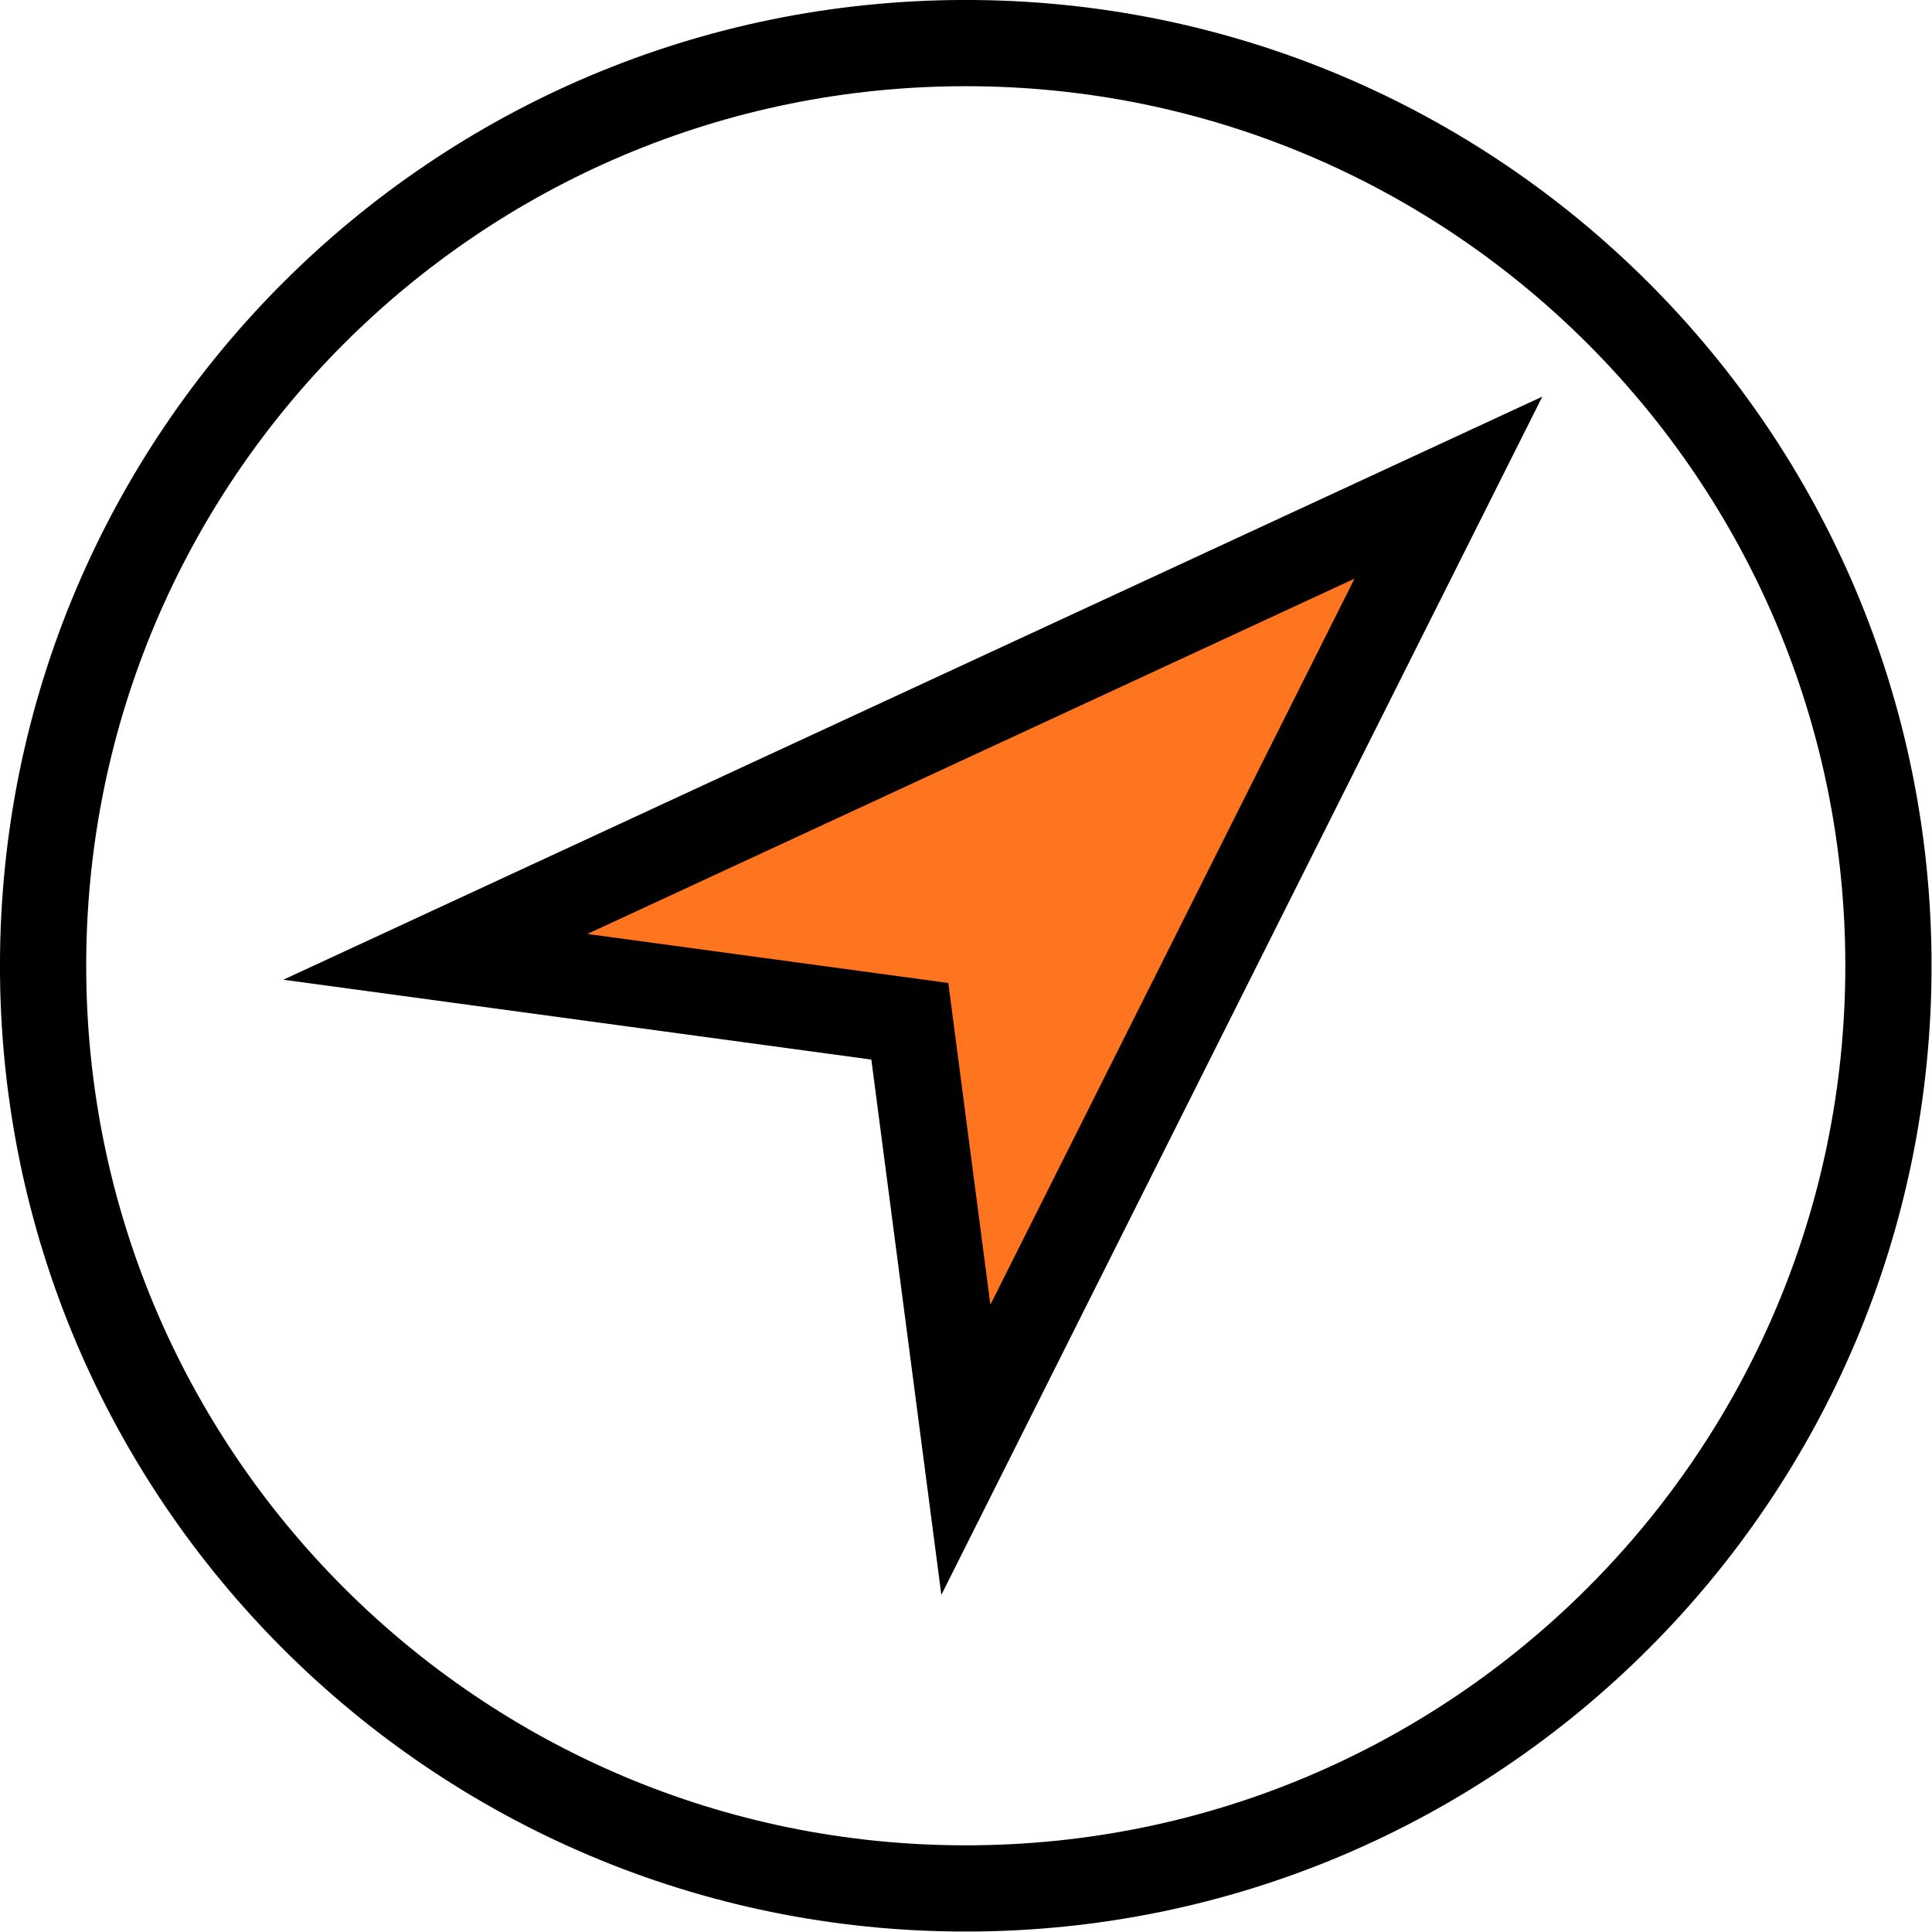 <svg xmlns="http://www.w3.org/2000/svg" xml:space="preserve" viewBox="0 0 448 448" height="448" width="448" id="svg1" version="1.1"><defs id="defs1"><clipPath id="285e789157"><path id="path1-9" clip-rule="nonzero" d="M 18.141,19.492 H 354.141 V 355.492 H 18.141 Z m 0,0"></path></clipPath><clipPath id="25e37a9f18"><path id="path2-0" clip-rule="nonzero" d="m 186.148,19.492 c -92.789,0 -168.008,75.219 -168.008,168.004 0,92.789 75.219,168.008 168.008,168.008 92.785,0 168.004,-75.219 168.004,-168.008 0,-92.785 -75.219,-168.004 -168.004,-168.004 z m 0,0"></path></clipPath></defs><g style="stroke-width:30;stroke-dasharray:none" transform="matrix(1.333,0,0,1.333,-24.188,-25.99)" id="g154" clip-path="url(#285e789157)"><g style="stroke-width:30;stroke-dasharray:none" id="g153" clip-path="url(#25e37a9f18)"><path style="stroke-width:40;stroke-dasharray:none" id="path153" stroke-miterlimit="4" stroke-opacity="1" stroke-width="40" stroke="#000000" d="M 224.009,4.4456e-4 C 100.29,4.4456e-4 -0.002,100.292 -0.002,224.006 c 0,123.719 100.292,224.01 224.01,224.01 123.714,0 224.005,-100.292 224.005,-224.01 C 448.014,100.292 347.722,4.4456e-4 224.009,4.4456e-4 Z m 0,0" stroke-linejoin="miter" fill="none" transform="matrix(0.75,0,0,0.75,18.142,19.492)" stroke-linecap="butt"></path></g></g><path id="path397" d="M 100.949,221.877 335.867,113.074 223.969,336.184 210.974,236.819 Z" style="fill:#ff751f;fill-opacity:1;stroke:#000000;stroke-width:20;stroke-linecap:round;stroke-linejoin:miter;stroke-miterlimit:4.2;stroke-dasharray:none;stroke-dashoffset:0;stroke-opacity:1;paint-order:fill markers stroke"></path></svg>
